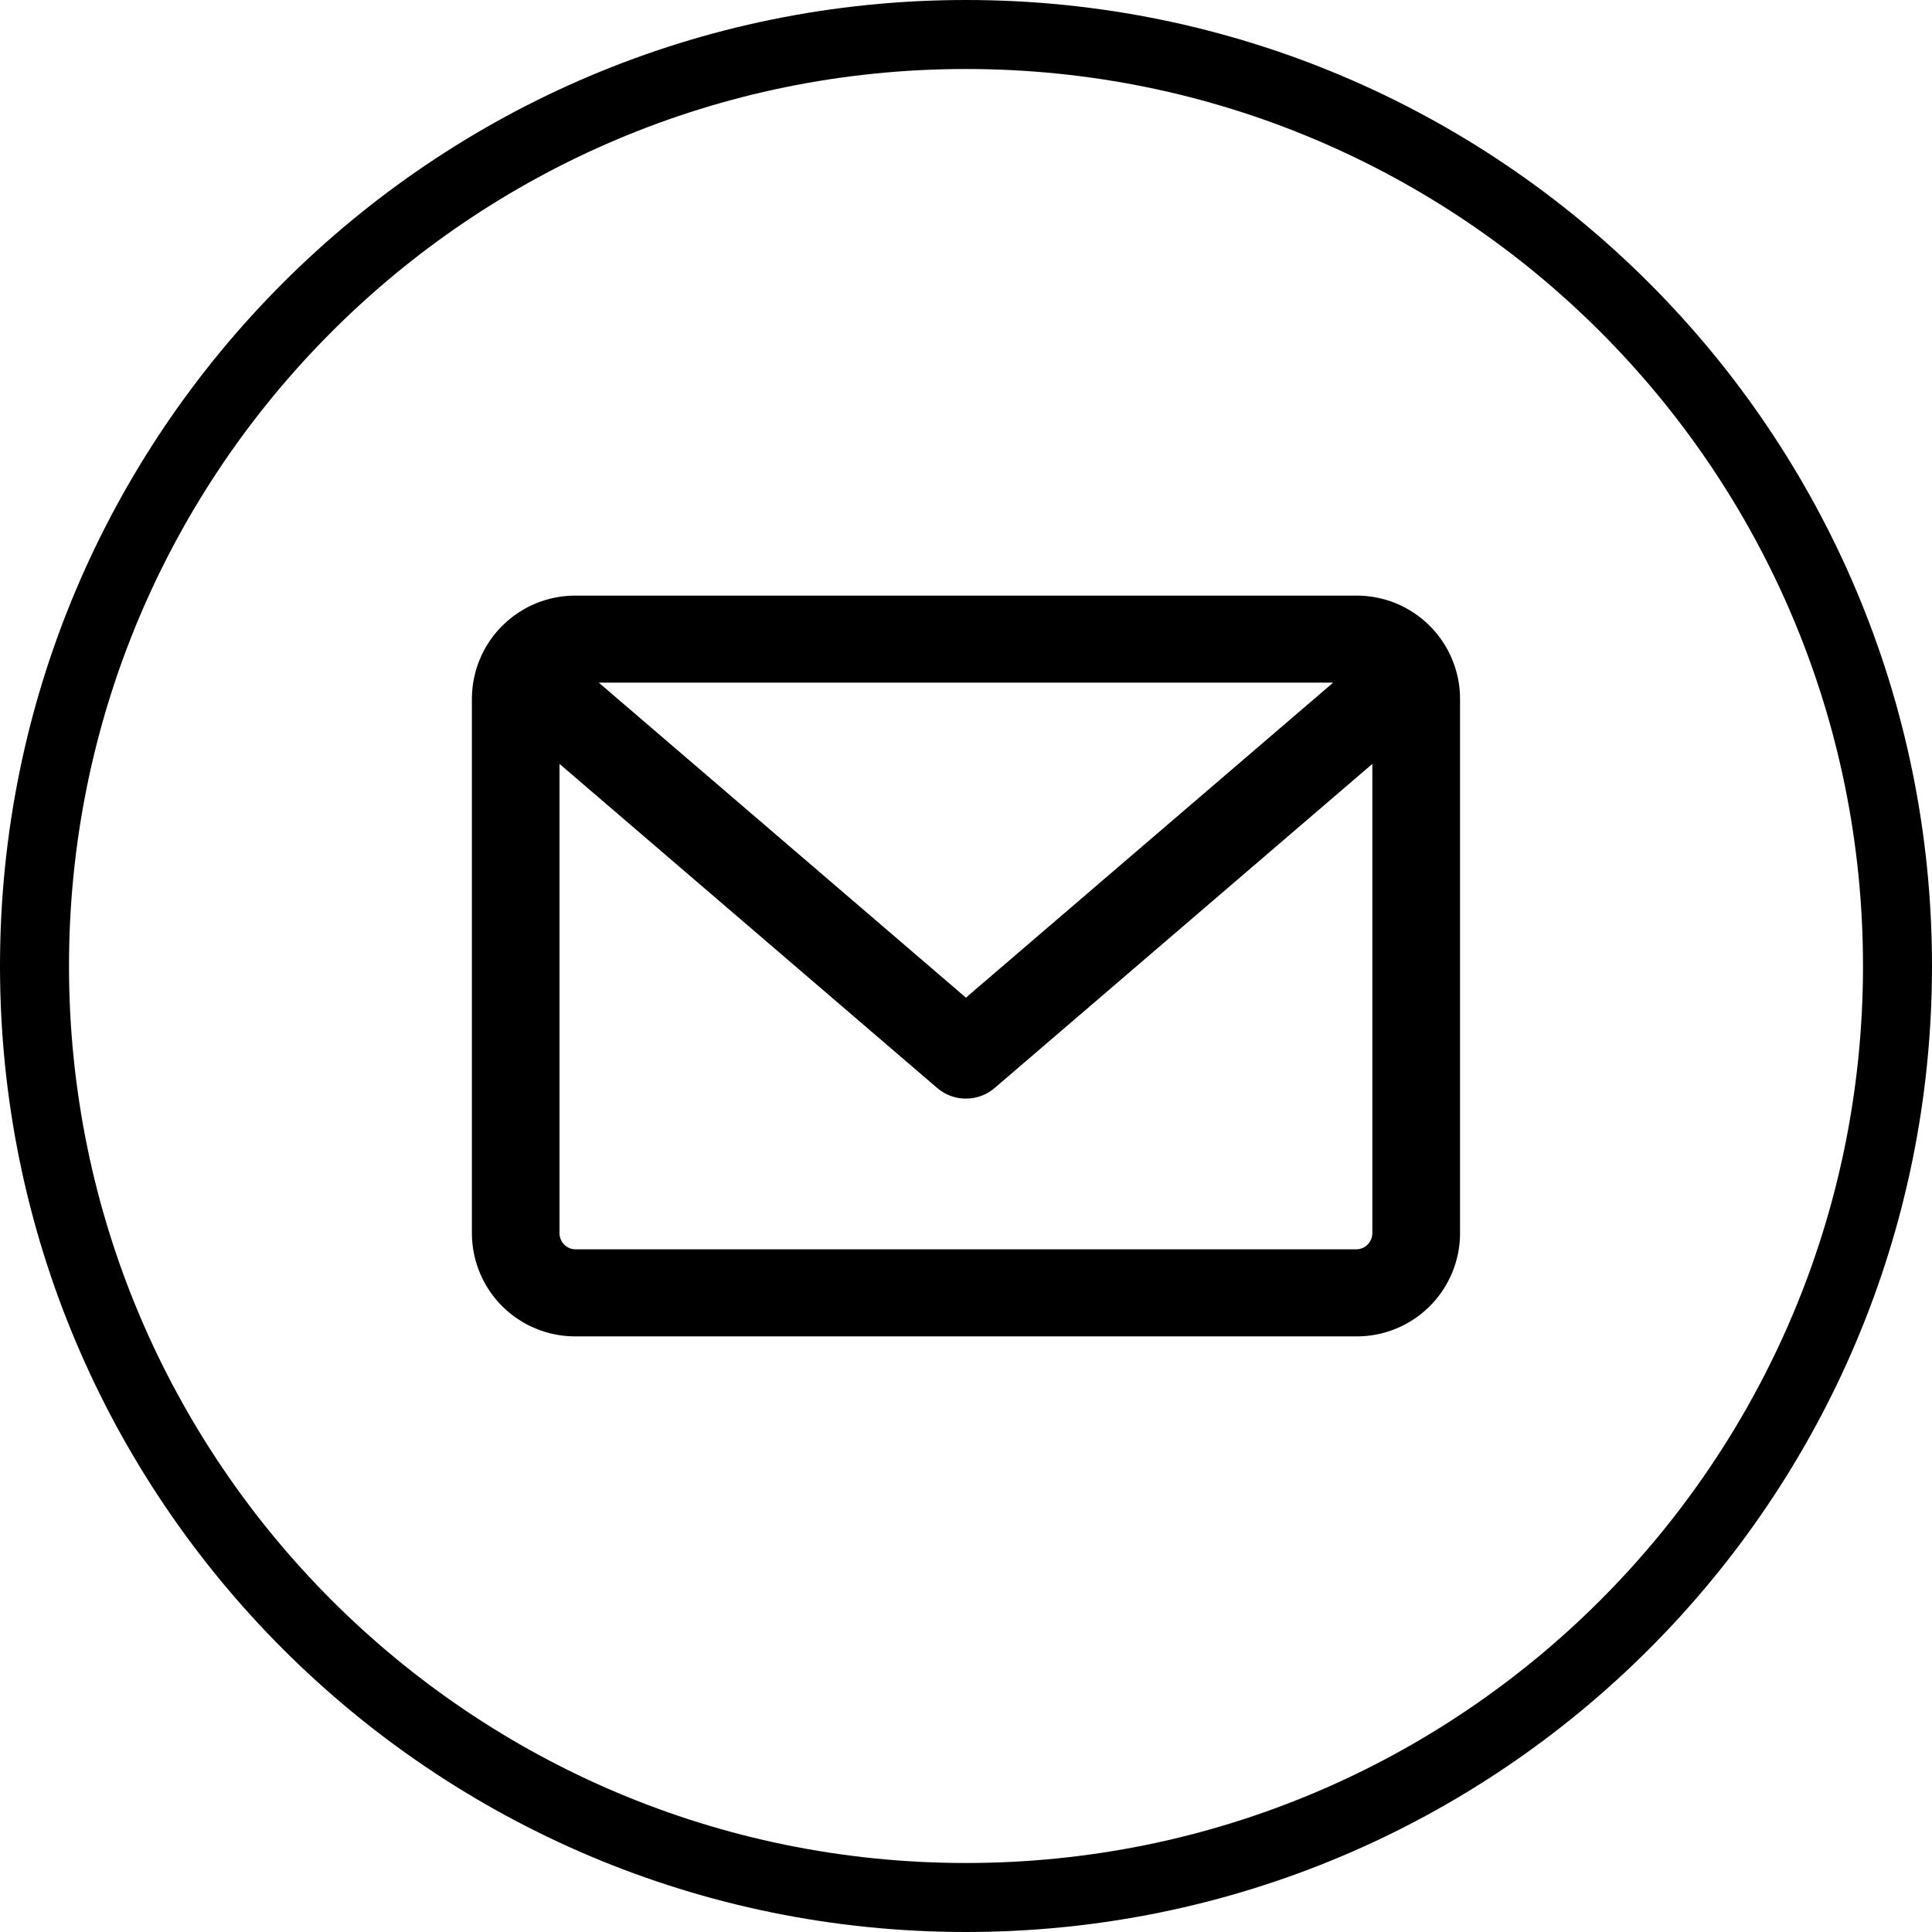 <svg width="28" height="28" viewBox="0 0 28 28" fill="none" xmlns="http://www.w3.org/2000/svg">
<g clip-path="url(#clip0_2012_22556)">
<path d="M14 0.5C21.456 0.5 27.5 6.544 27.5 14C27.5 21.456 21.456 27.5 14 27.5C6.544 27.5 0.5 21.456 0.5 14C0.5 6.544 6.544 0.5 14 0.5Z" stroke="black"/>
<path d="M19.655 8.832H8.344C8.173 8.831 8.004 8.864 7.846 8.928C7.688 8.993 7.545 9.088 7.423 9.208C7.302 9.328 7.206 9.47 7.14 9.628C7.074 9.785 7.04 9.954 7.039 10.124V17.876C7.04 18.047 7.074 18.215 7.14 18.373C7.206 18.53 7.302 18.673 7.423 18.793C7.545 18.913 7.688 19.008 7.846 19.072C8.004 19.137 8.173 19.169 8.344 19.168H19.655C19.826 19.169 19.995 19.137 20.153 19.072C20.311 19.008 20.454 18.913 20.576 18.793C20.697 18.673 20.793 18.53 20.859 18.373C20.925 18.215 20.96 18.047 20.96 17.876V10.124C20.96 9.954 20.925 9.785 20.859 9.628C20.793 9.47 20.697 9.328 20.576 9.208C20.454 9.088 20.311 8.993 20.153 8.928C19.995 8.864 19.826 8.831 19.655 8.832ZM19.655 9.693C19.712 9.693 19.769 9.705 19.822 9.727L13.999 14.722L8.177 9.727C8.23 9.705 8.287 9.693 8.344 9.693H19.655ZM19.655 18.306H8.344C8.287 18.307 8.231 18.296 8.178 18.274C8.125 18.253 8.078 18.221 8.037 18.181C7.997 18.141 7.965 18.093 7.943 18.041C7.921 17.988 7.909 17.932 7.909 17.875V10.636L13.714 15.617C13.793 15.685 13.894 15.722 13.999 15.722C14.103 15.722 14.204 15.685 14.284 15.617L20.089 10.636V17.875C20.088 17.99 20.042 18.1 19.961 18.18C19.88 18.261 19.77 18.306 19.655 18.306Z" fill="black" stroke="black" stroke-width="0.4"/>
</g>
<defs>
<clipPath id="clip0_2012_22556">
<rect width="28" height="28" fill="white"/>
</clipPath>
</defs>
</svg>
